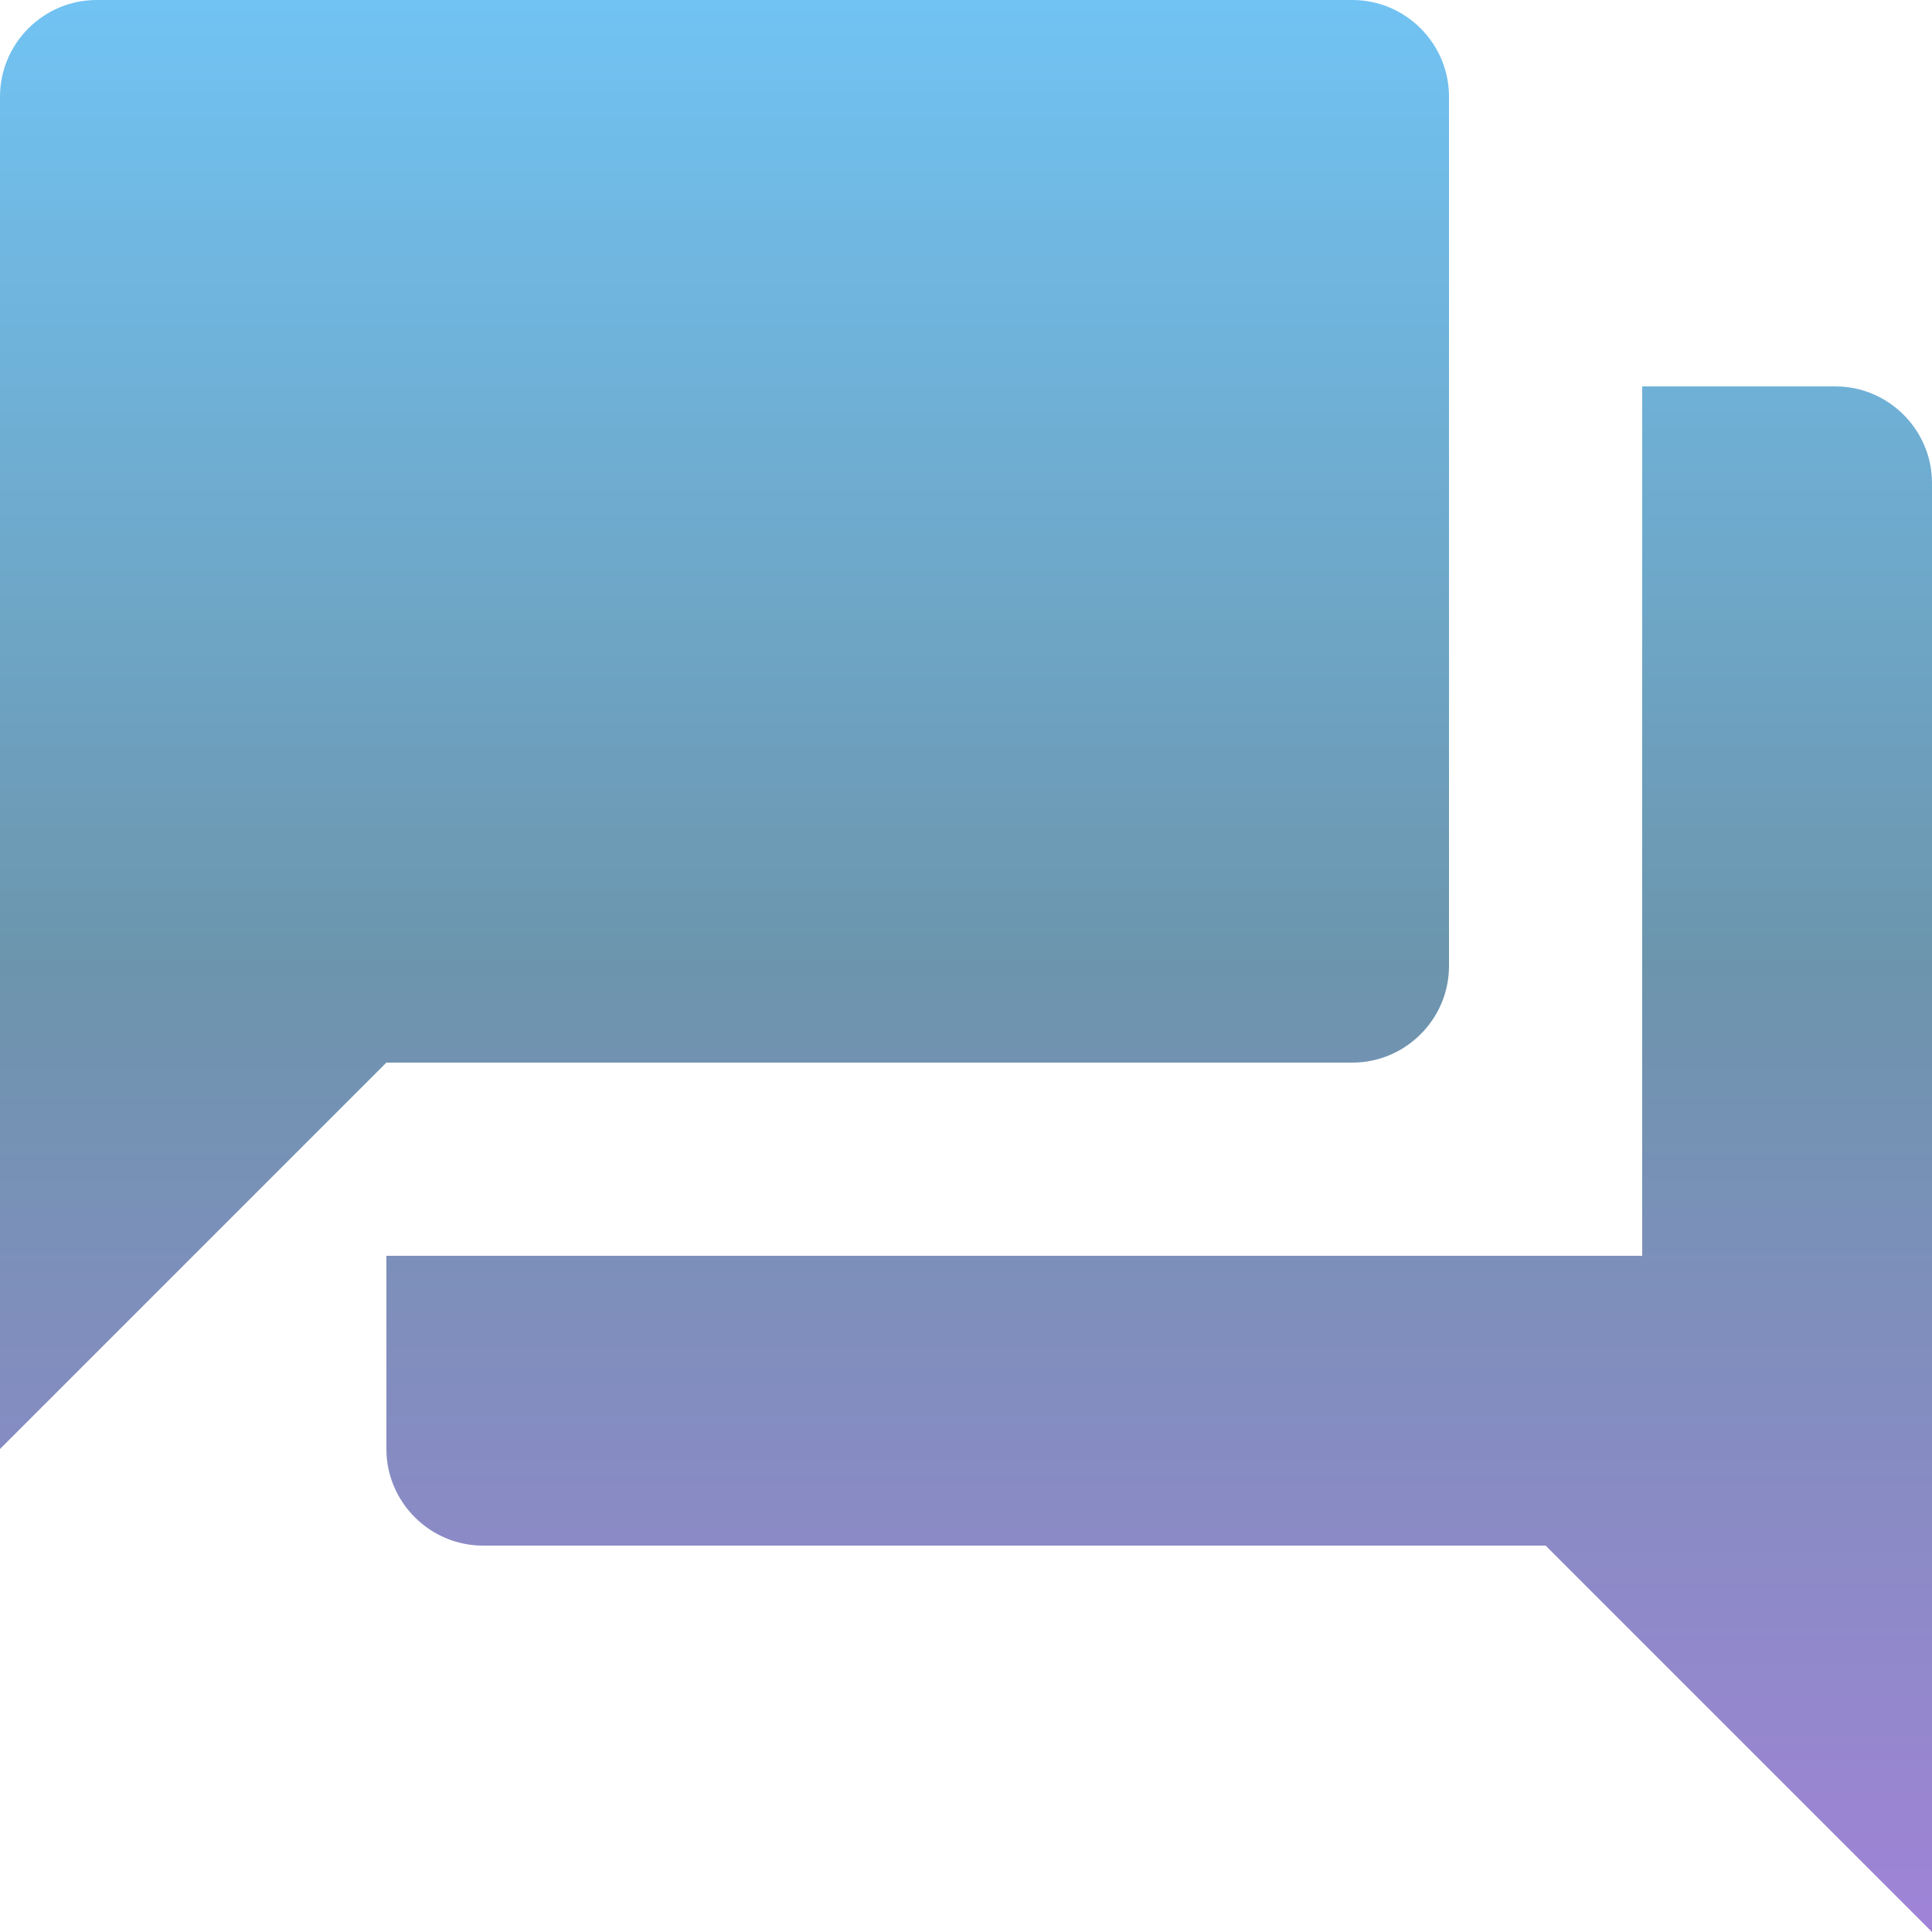 <svg width="20" height="20" viewBox="0 0 20 20" fill="none" xmlns="http://www.w3.org/2000/svg">
<path d="M19 4H17V13H4V15C4 15.55 4.45 16 5 16H16L20 20V5C20 4.45 19.55 4 19 4ZM15 10V1C15 0.45 14.55 0 14 0H1C0.45 0 0 0.45 0 1V15L4 11H14C14.55 11 15 10.55 15 10Z" fill="url(#paint0_linear_66_18)"/>
<defs>
<linearGradient id="paint0_linear_66_18" x1="10" y1="0" x2="10" y2="20" gradientUnits="userSpaceOnUse">
<stop stop-color="#71C3F3"/>
<stop offset="0.5" stop-color="#6C95AD"/>
<stop offset="1" stop-color="#A083D7"/>
</linearGradient>
</defs>
</svg>
